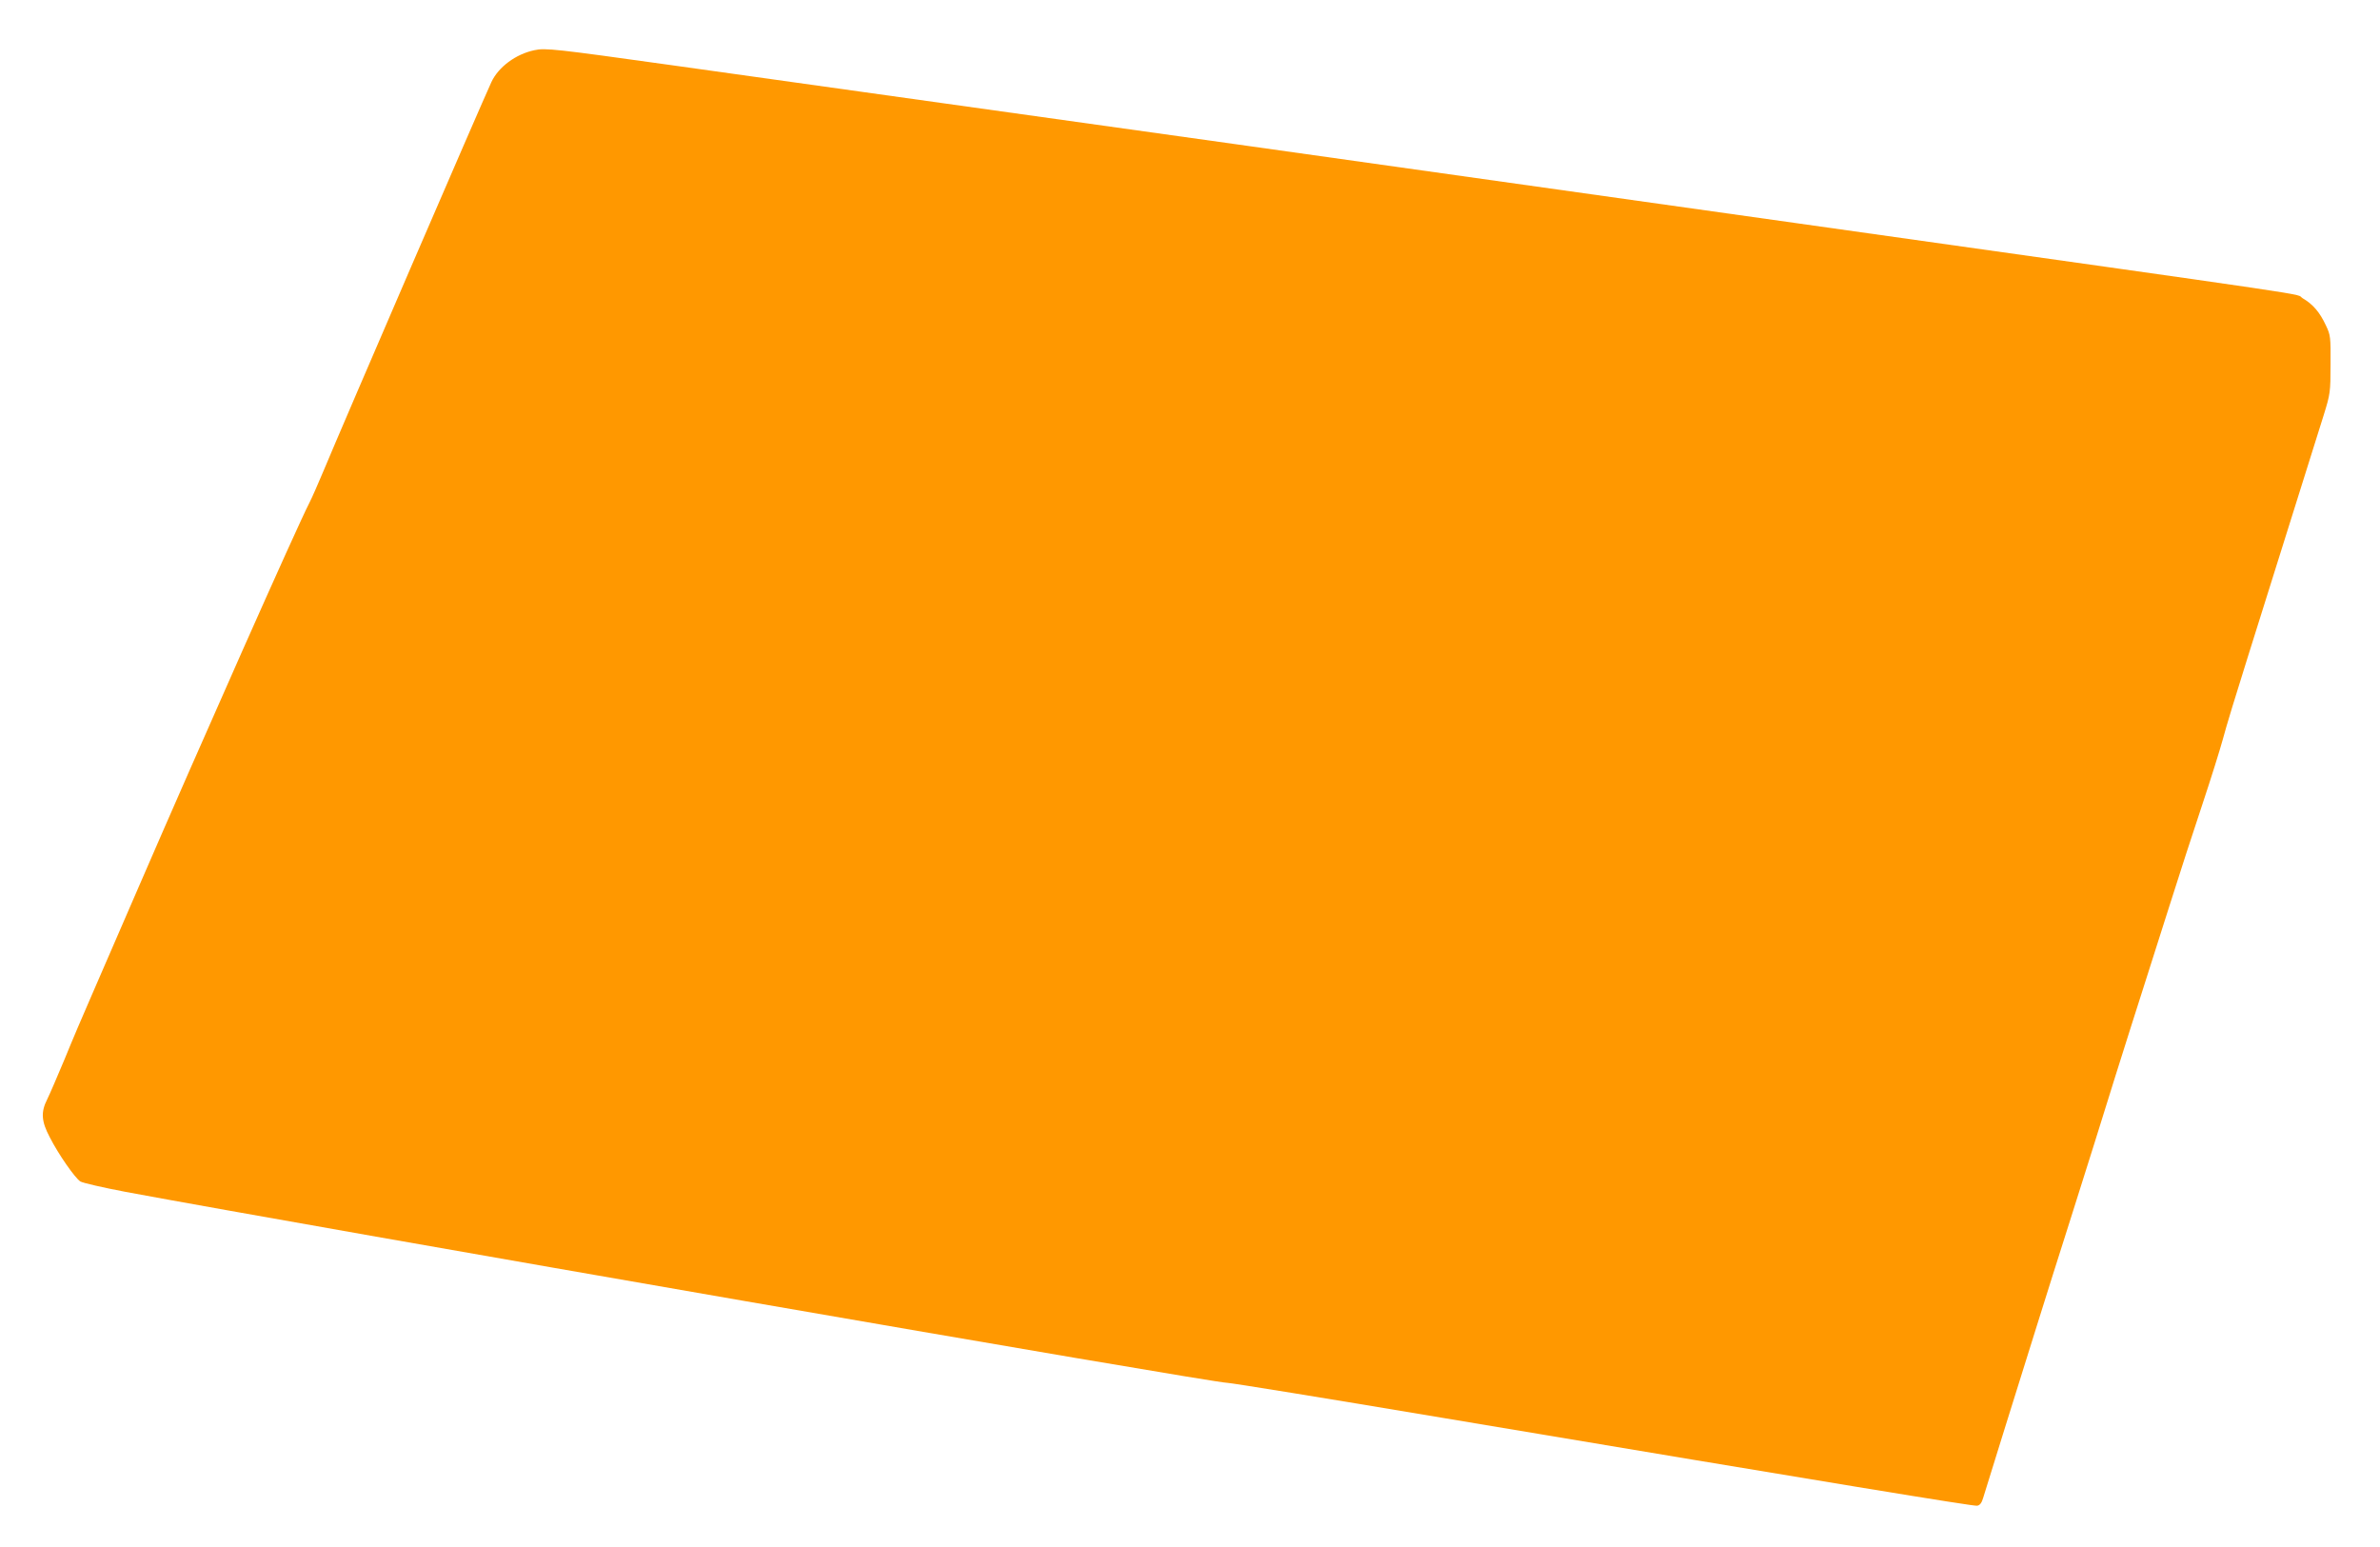 <?xml version="1.0" standalone="no"?>
<!DOCTYPE svg PUBLIC "-//W3C//DTD SVG 20010904//EN"
 "http://www.w3.org/TR/2001/REC-SVG-20010904/DTD/svg10.dtd">
<svg version="1.0" xmlns="http://www.w3.org/2000/svg"
 width="1280pt" height="832pt" viewBox="0 0 1280 832"
 preserveAspectRatio="xMidYMid meet">
<g transform="translate(0,832) scale(0.1,-0.1)"
fill="#ff9800" stroke="none">
<path d="M2874 8050 c-100 -21 -193 -90 -231 -171 -54 -116 -810 -1867 -902
-2089 -29 -69 -63 -147 -77 -174 -67 -130 -580 -1285 -929 -2091 -95 -220
-205 -474 -245 -565 -40 -91 -104 -241 -142 -335 -39 -93 -81 -191 -94 -217
-35 -69 -32 -118 14 -205 47 -92 135 -218 164 -237 13 -8 122 -33 243 -56
1022 -190 5857 -1029 5925 -1027 19 0 537 -84 1150 -187 2149 -360 2862 -477
2883 -474 15 2 25 15 33 43 7 22 60 193 118 380 59 187 136 435 172 550 36
116 122 388 191 605 69 217 172 546 229 730 58 184 125 396 149 470 24 74 87
272 140 440 53 168 134 418 180 555 46 138 95 295 110 350 14 55 75 255 135
445 108 343 339 1080 408 1300 34 110 36 121 36 270 1 147 0 158 -25 210 -33
71 -70 114 -125 146 -49 29 231 -13 -2724 404 -2261 319 -4084 575 -5010 704
-256 36 -721 101 -1035 145 -630 88 -682 94 -741 81z"/>
</g>
</svg>
